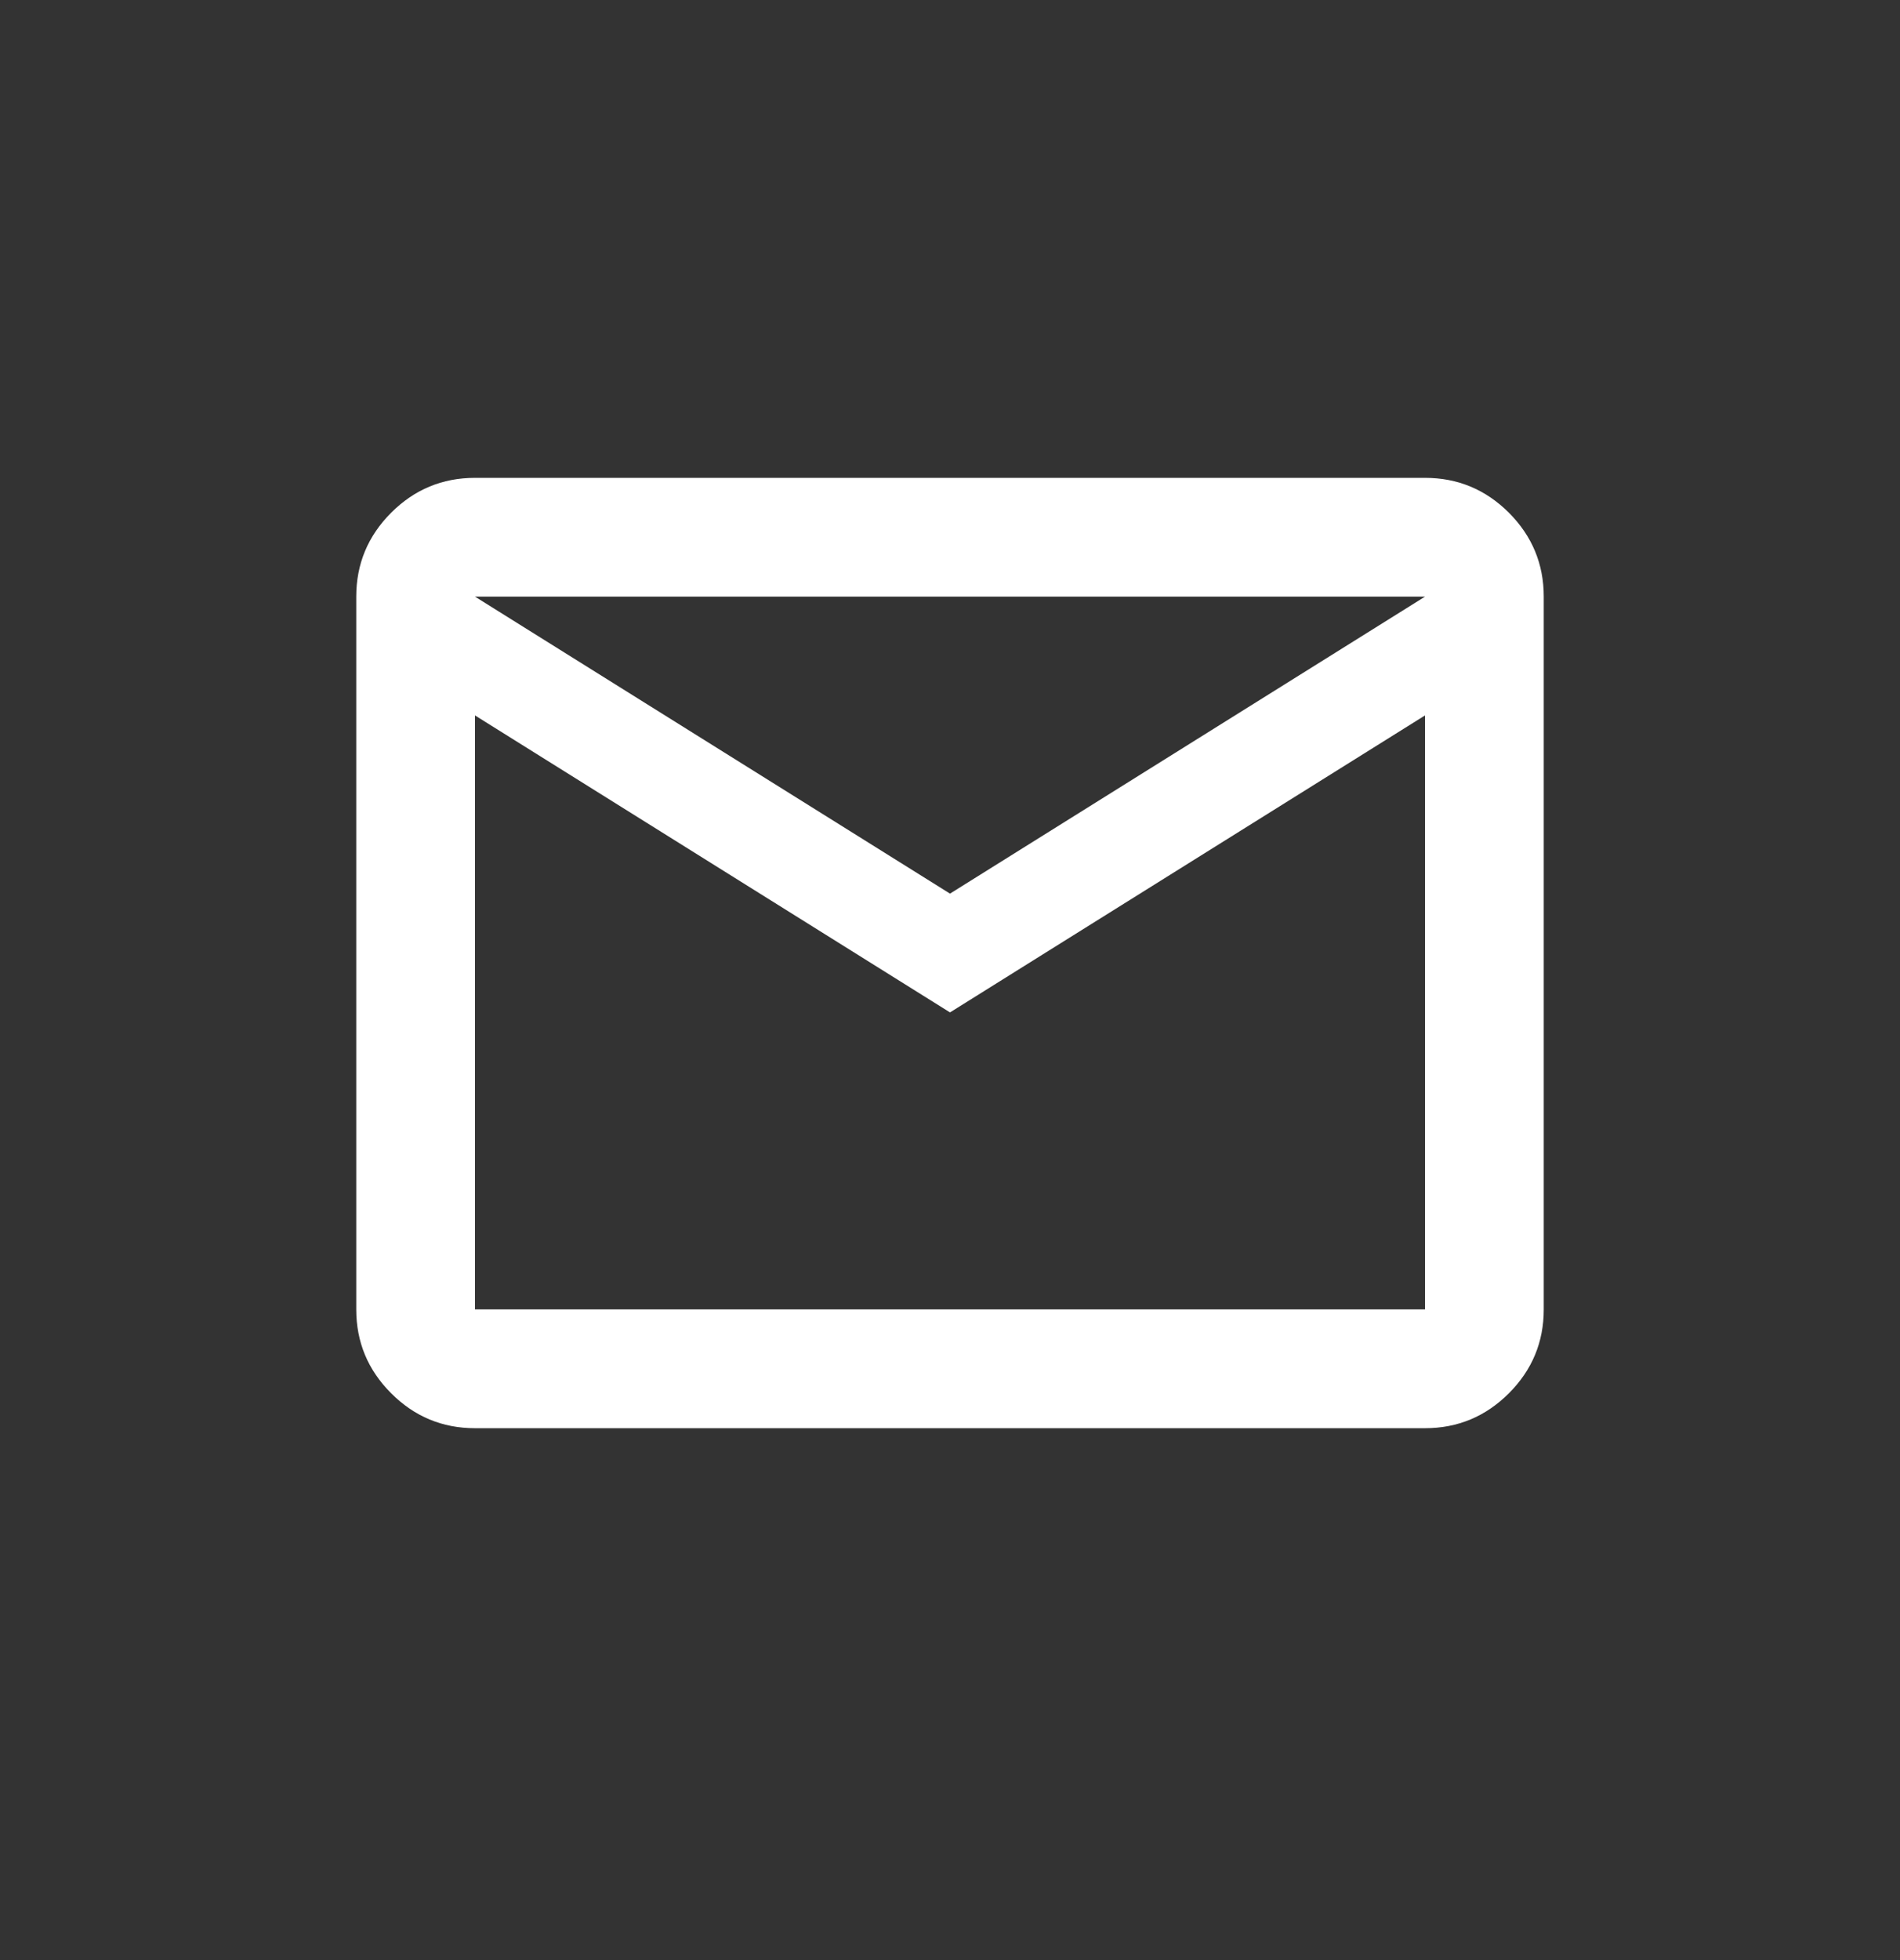 <svg width="32" height="33" viewBox="0 0 32 33" fill="none" xmlns="http://www.w3.org/2000/svg">
<rect x="0" y="0" width="32" height="33" fill="#333333" stroke="none"/>
<path d="M8 24.045C7.45 24.045 6.979 23.849 6.588 23.457C6.196 23.066 6 22.595 6 22.045V10.045C6 9.495 6.196 9.024 6.588 8.632C6.979 8.241 7.45 8.045 8 8.045H24C24.55 8.045 25.021 8.241 25.413 8.632C25.804 9.024 26 9.495 26 10.045V22.045C26 22.595 25.804 23.066 25.413 23.457C25.021 23.849 24.55 24.045 24 24.045H8ZM16 17.045L8 12.045V22.045H24V12.045L16 17.045ZM16 15.045L24 10.045H8L16 15.045ZM8 12.045V10.045V22.045V12.045Z" fill="white"/>
</svg>
